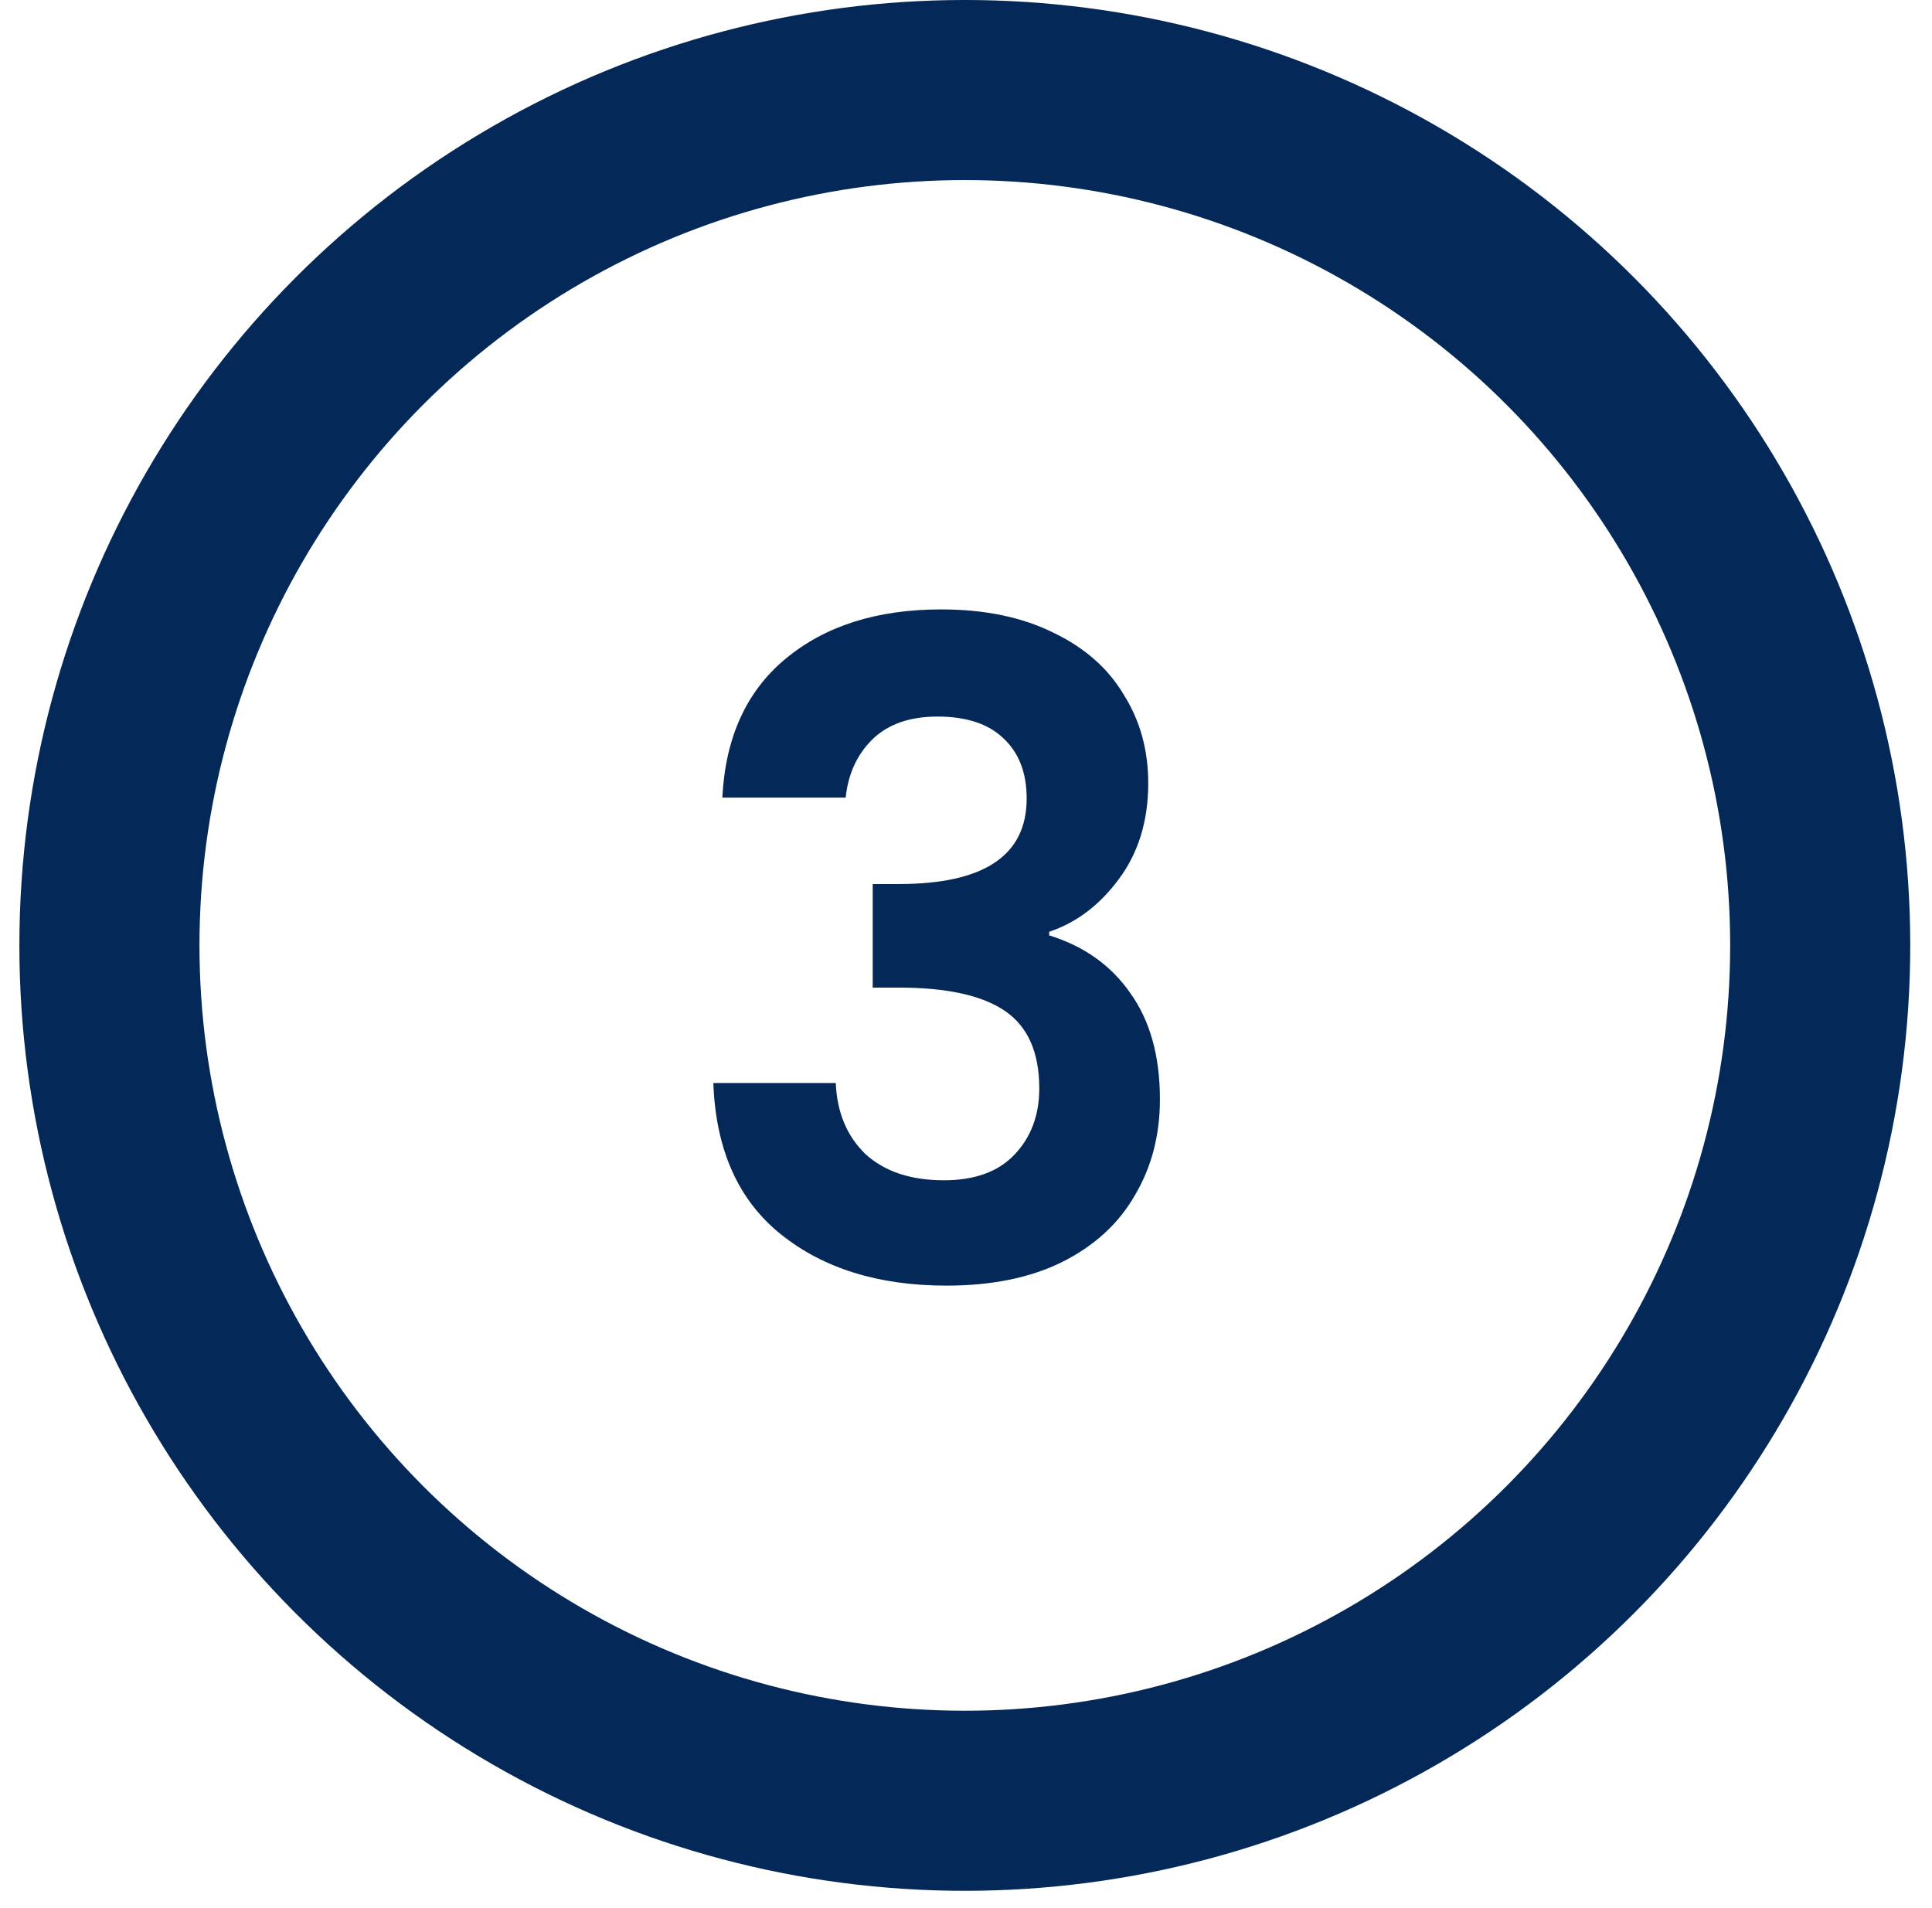 <svg width="80" height="79" viewBox="0 0 80 79" fill="none" xmlns="http://www.w3.org/2000/svg">
<circle cx="39.951" cy="39.148" r="35.42" stroke="#042958" stroke-width="7.457"/>
<path d="M29.91 33.028C30.035 30.542 30.905 28.628 32.52 27.286C34.161 25.919 36.311 25.235 38.97 25.235C40.785 25.235 42.338 25.559 43.631 26.205C44.923 26.826 45.893 27.684 46.539 28.777C47.21 29.846 47.546 31.064 47.546 32.431C47.546 33.997 47.136 35.327 46.315 36.421C45.52 37.489 44.563 38.21 43.444 38.583V38.732C44.886 39.18 46.005 39.975 46.8 41.118C47.62 42.262 48.03 43.728 48.03 45.518C48.03 47.009 47.682 48.339 46.986 49.507C46.315 50.676 45.309 51.595 43.966 52.266C42.649 52.913 41.058 53.236 39.194 53.236C36.385 53.236 34.099 52.527 32.334 51.111C30.569 49.694 29.637 47.606 29.538 44.847H34.608C34.658 46.065 35.068 47.047 35.839 47.792C36.634 48.513 37.715 48.874 39.082 48.874C40.35 48.874 41.319 48.526 41.99 47.83C42.686 47.109 43.034 46.189 43.034 45.071C43.034 43.579 42.562 42.511 41.617 41.864C40.673 41.218 39.206 40.895 37.218 40.895H36.137V36.607H37.218C40.748 36.607 42.512 35.426 42.512 33.065C42.512 31.996 42.189 31.164 41.543 30.567C40.922 29.971 40.014 29.672 38.821 29.672C37.653 29.672 36.746 29.995 36.099 30.642C35.478 31.263 35.118 32.059 35.018 33.028H29.91Z" fill="#042958"/>
</svg>
